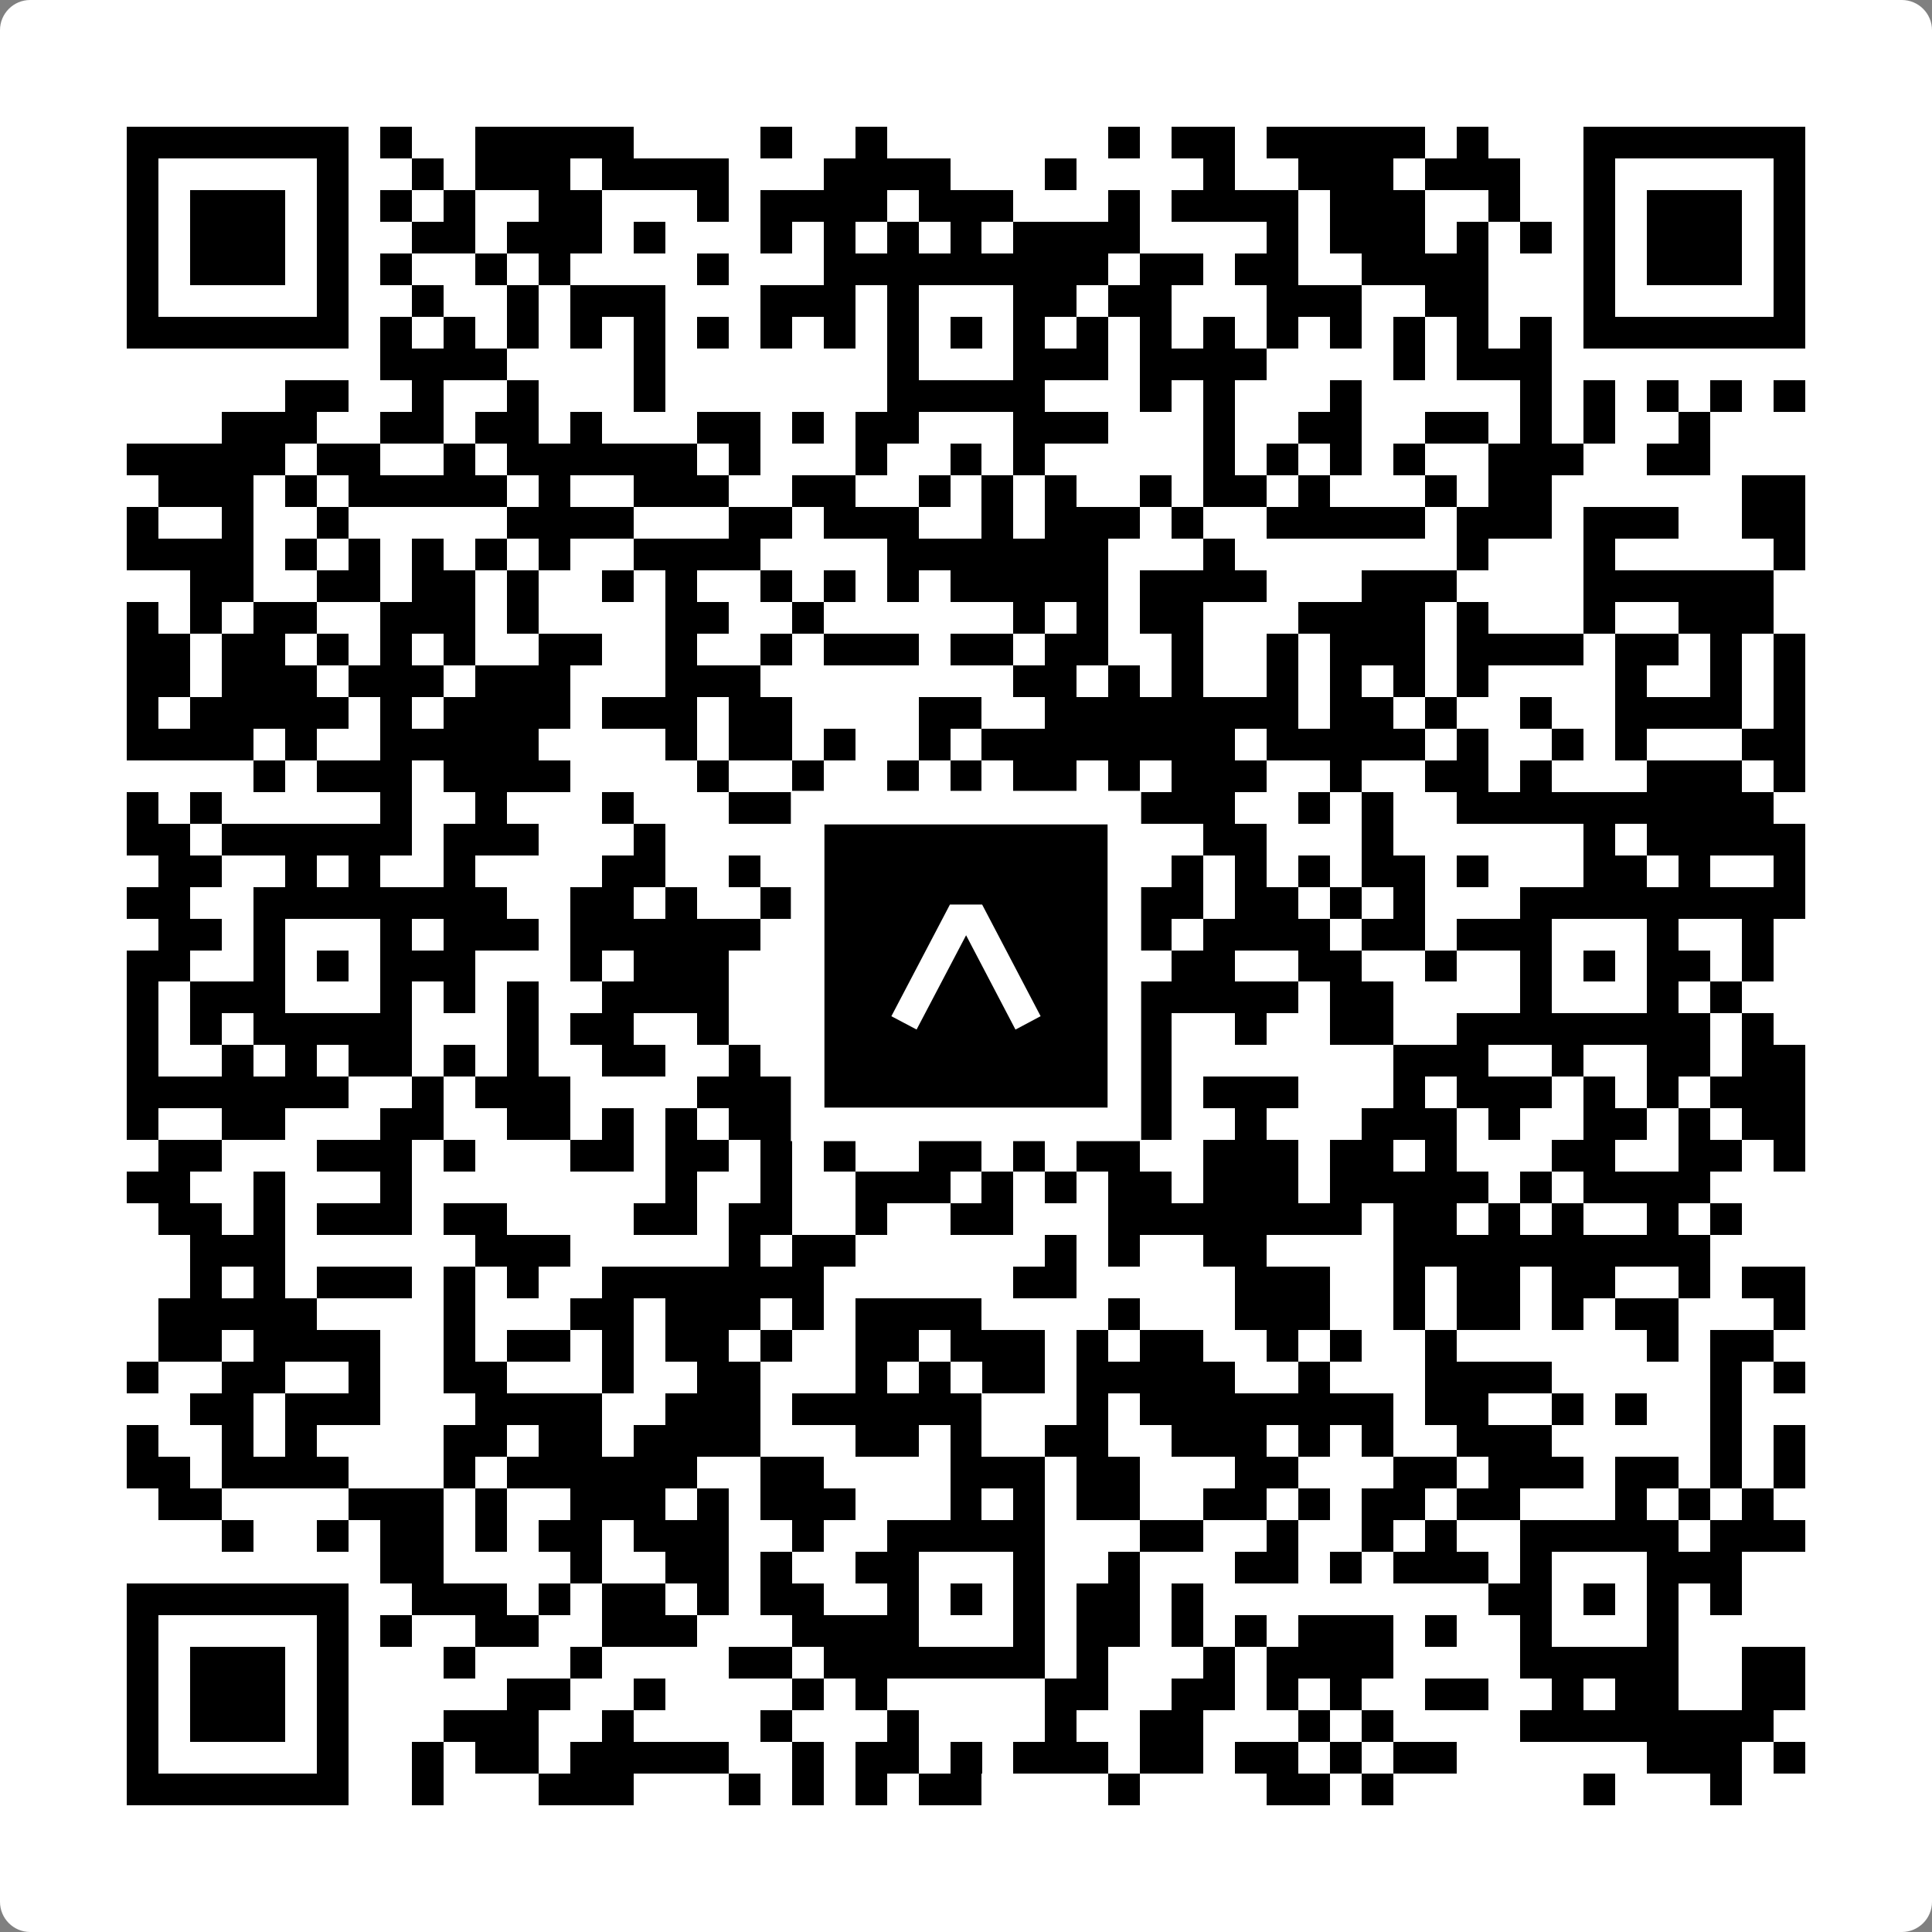 <svg width="512" height="512" viewBox="0 0 512 512" fill="none" xmlns="http://www.w3.org/2000/svg">
    <rect x="0" y="0" width="512" height="512" fill="#808080" stroke="none"/>
    <path d="M0 8C0 3.582 3.582 0 8 0H504C508.418 0 512 3.582 512 8V504C512 508.418 508.418 512 504 512H8C3.582 512 0 508.418 0 504V8Z" fill="white"/>
    <svg xmlns="http://www.w3.org/2000/svg" viewBox="0 0 61 61" shape-rendering="crispEdges" height="512" width="512" x="0" y="0"><path stroke="#000000" d="M4 4.5h7m1 0h1m2 0h5m4 0h1m2 0h1m7 0h1m1 0h2m1 0h5m1 0h1m3 0h7M4 5.5h1m5 0h1m2 0h1m1 0h3m1 0h4m3 0h4m3 0h1m4 0h1m2 0h3m1 0h3m2 0h1m5 0h1M4 6.5h1m1 0h3m1 0h1m1 0h1m1 0h1m2 0h2m3 0h1m1 0h4m1 0h3m3 0h1m1 0h4m1 0h3m2 0h1m2 0h1m1 0h3m1 0h1M4 7.5h1m1 0h3m1 0h1m2 0h2m1 0h3m1 0h1m3 0h1m1 0h1m1 0h1m1 0h1m1 0h4m4 0h1m1 0h3m1 0h1m1 0h1m1 0h1m1 0h3m1 0h1M4 8.5h1m1 0h3m1 0h1m1 0h1m2 0h1m1 0h1m4 0h1m3 0h9m1 0h2m1 0h2m2 0h4m3 0h1m1 0h3m1 0h1M4 9.5h1m5 0h1m2 0h1m2 0h1m1 0h3m3 0h3m1 0h1m3 0h2m1 0h2m3 0h3m2 0h2m3 0h1m5 0h1M4 10.5h7m1 0h1m1 0h1m1 0h1m1 0h1m1 0h1m1 0h1m1 0h1m1 0h1m1 0h1m1 0h1m1 0h1m1 0h1m1 0h1m1 0h1m1 0h1m1 0h1m1 0h1m1 0h1m1 0h1m1 0h7M12 11.5h4m4 0h1m7 0h1m3 0h3m1 0h4m4 0h1m1 0h3M9 12.5h2m2 0h1m2 0h1m3 0h1m7 0h5m3 0h1m1 0h1m3 0h1m5 0h1m1 0h1m1 0h1m1 0h1m1 0h1M7 13.5h3m2 0h2m1 0h2m1 0h1m3 0h2m1 0h1m1 0h2m3 0h3m3 0h1m2 0h2m2 0h2m1 0h1m1 0h1m2 0h1M4 14.5h5m1 0h2m2 0h1m1 0h6m1 0h1m3 0h1m2 0h1m1 0h1m5 0h1m1 0h1m1 0h1m1 0h1m2 0h3m2 0h2M5 15.5h3m1 0h1m1 0h5m1 0h1m2 0h3m2 0h2m2 0h1m1 0h1m1 0h1m2 0h1m1 0h2m1 0h1m3 0h1m1 0h2m6 0h2M4 16.5h1m2 0h1m2 0h1m5 0h4m3 0h2m1 0h3m2 0h1m1 0h3m1 0h1m2 0h5m1 0h3m1 0h3m2 0h2M4 17.5h4m1 0h1m1 0h1m1 0h1m1 0h1m1 0h1m2 0h4m4 0h7m3 0h1m7 0h1m3 0h1m5 0h1M6 18.5h2m2 0h2m1 0h2m1 0h1m2 0h1m1 0h1m2 0h1m1 0h1m1 0h1m1 0h5m1 0h4m3 0h3m4 0h6M4 19.5h1m1 0h1m1 0h2m2 0h3m1 0h1m4 0h2m2 0h1m6 0h1m1 0h1m1 0h2m3 0h4m1 0h1m3 0h1m2 0h3M4 20.5h2m1 0h2m1 0h1m1 0h1m1 0h1m2 0h2m2 0h1m2 0h1m1 0h3m1 0h2m1 0h2m2 0h1m2 0h1m1 0h3m1 0h4m1 0h2m1 0h1m1 0h1M4 21.5h2m1 0h3m1 0h3m1 0h3m3 0h3m8 0h2m1 0h1m1 0h1m2 0h1m1 0h1m1 0h1m1 0h1m4 0h1m2 0h1m1 0h1M4 22.5h1m1 0h5m1 0h1m1 0h4m1 0h3m1 0h2m4 0h2m2 0h8m1 0h2m1 0h1m2 0h1m2 0h4m1 0h1M4 23.5h4m1 0h1m2 0h5m4 0h1m1 0h2m1 0h1m2 0h1m1 0h8m1 0h5m1 0h1m2 0h1m1 0h1m3 0h2M8 24.5h1m1 0h3m1 0h4m4 0h1m2 0h1m2 0h1m1 0h1m1 0h2m1 0h1m1 0h3m2 0h1m2 0h2m1 0h1m3 0h3m1 0h1M4 25.5h1m1 0h1m5 0h1m2 0h1m3 0h1m3 0h3m1 0h1m3 0h1m1 0h6m2 0h1m1 0h1m2 0h10M4 26.5h2m1 0h6m1 0h3m3 0h1m4 0h2m1 0h2m1 0h1m1 0h1m1 0h1m2 0h2m3 0h1m6 0h1m1 0h5M5 27.5h2m2 0h1m1 0h1m2 0h1m4 0h2m2 0h1m2 0h1m1 0h1m2 0h1m1 0h1m3 0h1m1 0h1m1 0h1m1 0h2m1 0h1m3 0h2m1 0h1m2 0h1M4 28.5h2m2 0h8m2 0h2m1 0h1m2 0h9m3 0h2m1 0h2m1 0h1m1 0h1m3 0h9M5 29.5h2m1 0h1m3 0h1m1 0h3m1 0h6m3 0h2m3 0h3m1 0h1m1 0h4m1 0h2m1 0h3m3 0h1m2 0h1M4 30.5h2m2 0h1m1 0h1m1 0h3m3 0h1m1 0h3m3 0h1m1 0h1m1 0h1m1 0h2m3 0h2m2 0h2m2 0h1m2 0h1m1 0h1m1 0h2m1 0h1M4 31.5h1m1 0h3m3 0h1m1 0h1m1 0h1m2 0h4m2 0h1m2 0h1m3 0h9m1 0h2m4 0h1m3 0h1m1 0h1M4 32.5h1m1 0h1m1 0h5m3 0h1m1 0h2m2 0h1m2 0h1m2 0h5m1 0h1m1 0h1m2 0h1m2 0h2m2 0h8m1 0h1M4 33.5h1m2 0h1m1 0h1m1 0h2m1 0h1m1 0h1m2 0h2m2 0h1m8 0h3m1 0h1m7 0h3m2 0h1m2 0h2m1 0h2M4 34.5h7m2 0h1m1 0h3m4 0h3m1 0h1m1 0h2m1 0h1m1 0h4m1 0h3m3 0h1m1 0h3m1 0h1m1 0h1m1 0h3M4 35.5h1m2 0h2m3 0h2m2 0h2m1 0h1m1 0h1m1 0h2m1 0h1m1 0h4m2 0h1m1 0h1m2 0h1m3 0h3m1 0h1m2 0h2m1 0h1m1 0h2M5 36.5h2m3 0h3m1 0h1m3 0h2m1 0h2m1 0h1m1 0h1m2 0h2m1 0h1m1 0h2m2 0h3m1 0h2m1 0h1m3 0h2m2 0h2m1 0h1M4 37.5h2m2 0h1m3 0h1m8 0h1m2 0h1m2 0h3m1 0h1m1 0h1m1 0h2m1 0h3m1 0h5m1 0h1m1 0h4M5 38.5h2m1 0h1m1 0h3m1 0h2m4 0h2m1 0h2m2 0h1m2 0h2m3 0h8m1 0h2m1 0h1m1 0h1m2 0h1m1 0h1M6 39.5h3m6 0h3m5 0h1m1 0h2m6 0h1m1 0h1m2 0h2m4 0h10M6 40.5h1m1 0h1m1 0h3m1 0h1m1 0h1m2 0h7m6 0h2m5 0h3m2 0h1m1 0h2m1 0h2m2 0h1m1 0h2M5 41.5h5m4 0h1m3 0h2m1 0h3m1 0h1m1 0h4m4 0h1m3 0h3m2 0h1m1 0h2m1 0h1m1 0h2m3 0h1M5 42.5h2m1 0h4m2 0h1m1 0h2m1 0h1m1 0h2m1 0h1m2 0h2m1 0h3m1 0h1m1 0h2m2 0h1m1 0h1m2 0h1m6 0h1m1 0h2M4 43.5h1m2 0h2m2 0h1m2 0h2m3 0h1m2 0h2m3 0h1m1 0h1m1 0h2m1 0h5m2 0h1m3 0h4m5 0h1m1 0h1M6 44.5h2m1 0h3m3 0h4m2 0h3m1 0h6m3 0h1m1 0h8m1 0h2m2 0h1m1 0h1m2 0h1M4 45.5h1m2 0h1m1 0h1m4 0h2m1 0h2m1 0h4m3 0h2m1 0h1m2 0h2m2 0h3m1 0h1m1 0h1m2 0h3m5 0h1m1 0h1M4 46.5h2m1 0h4m3 0h1m1 0h6m2 0h2m4 0h3m1 0h2m3 0h2m3 0h2m1 0h3m1 0h2m1 0h1m1 0h1M5 47.5h2m4 0h3m1 0h1m2 0h3m1 0h1m1 0h3m3 0h1m1 0h1m1 0h2m2 0h2m1 0h1m1 0h2m1 0h2m3 0h1m1 0h1m1 0h1M7 48.5h1m2 0h1m1 0h2m1 0h1m1 0h2m1 0h3m2 0h1m2 0h5m3 0h2m2 0h1m2 0h1m1 0h1m2 0h5m1 0h3M12 49.5h2m4 0h1m2 0h2m1 0h1m2 0h2m3 0h1m2 0h1m3 0h2m1 0h1m1 0h3m1 0h1m3 0h3M4 50.5h7m2 0h3m1 0h1m1 0h2m1 0h1m1 0h2m2 0h1m1 0h1m1 0h1m1 0h2m1 0h1m9 0h2m1 0h1m1 0h1m1 0h1M4 51.5h1m5 0h1m1 0h1m2 0h2m2 0h3m3 0h4m3 0h1m1 0h2m1 0h1m1 0h1m1 0h3m1 0h1m2 0h1m3 0h1M4 52.5h1m1 0h3m1 0h1m3 0h1m3 0h1m4 0h2m1 0h7m1 0h1m3 0h1m1 0h4m4 0h5m2 0h2M4 53.5h1m1 0h3m1 0h1m5 0h2m2 0h1m4 0h1m1 0h1m5 0h2m2 0h2m1 0h1m1 0h1m2 0h2m2 0h1m1 0h2m2 0h2M4 54.5h1m1 0h3m1 0h1m3 0h3m2 0h1m4 0h1m3 0h1m4 0h1m2 0h2m3 0h1m1 0h1m4 0h8M4 55.5h1m5 0h1m2 0h1m1 0h2m1 0h5m2 0h1m1 0h2m1 0h1m1 0h3m1 0h2m1 0h2m1 0h1m1 0h2m6 0h3m1 0h1M4 56.5h7m2 0h1m3 0h3m3 0h1m1 0h1m1 0h1m1 0h2m4 0h1m4 0h2m1 0h1m6 0h1m3 0h1"/></svg>

    <rect x="214.033" y="214.033" width="83.934" height="83.934" fill="black" stroke="white" stroke-width="8.893"/>
    <svg x="214.033" y="214.033" width="83.934" height="83.934" viewBox="0 0 116 116" fill="none" xmlns="http://www.w3.org/2000/svg">
      <path d="M63.911 35.496L52.114 35.496L30.667 76.393L39.902 81.271L58.033 46.739L76.117 81.283L85.333 76.385L63.911 35.496Z" fill="white"/>
    </svg>
  </svg>